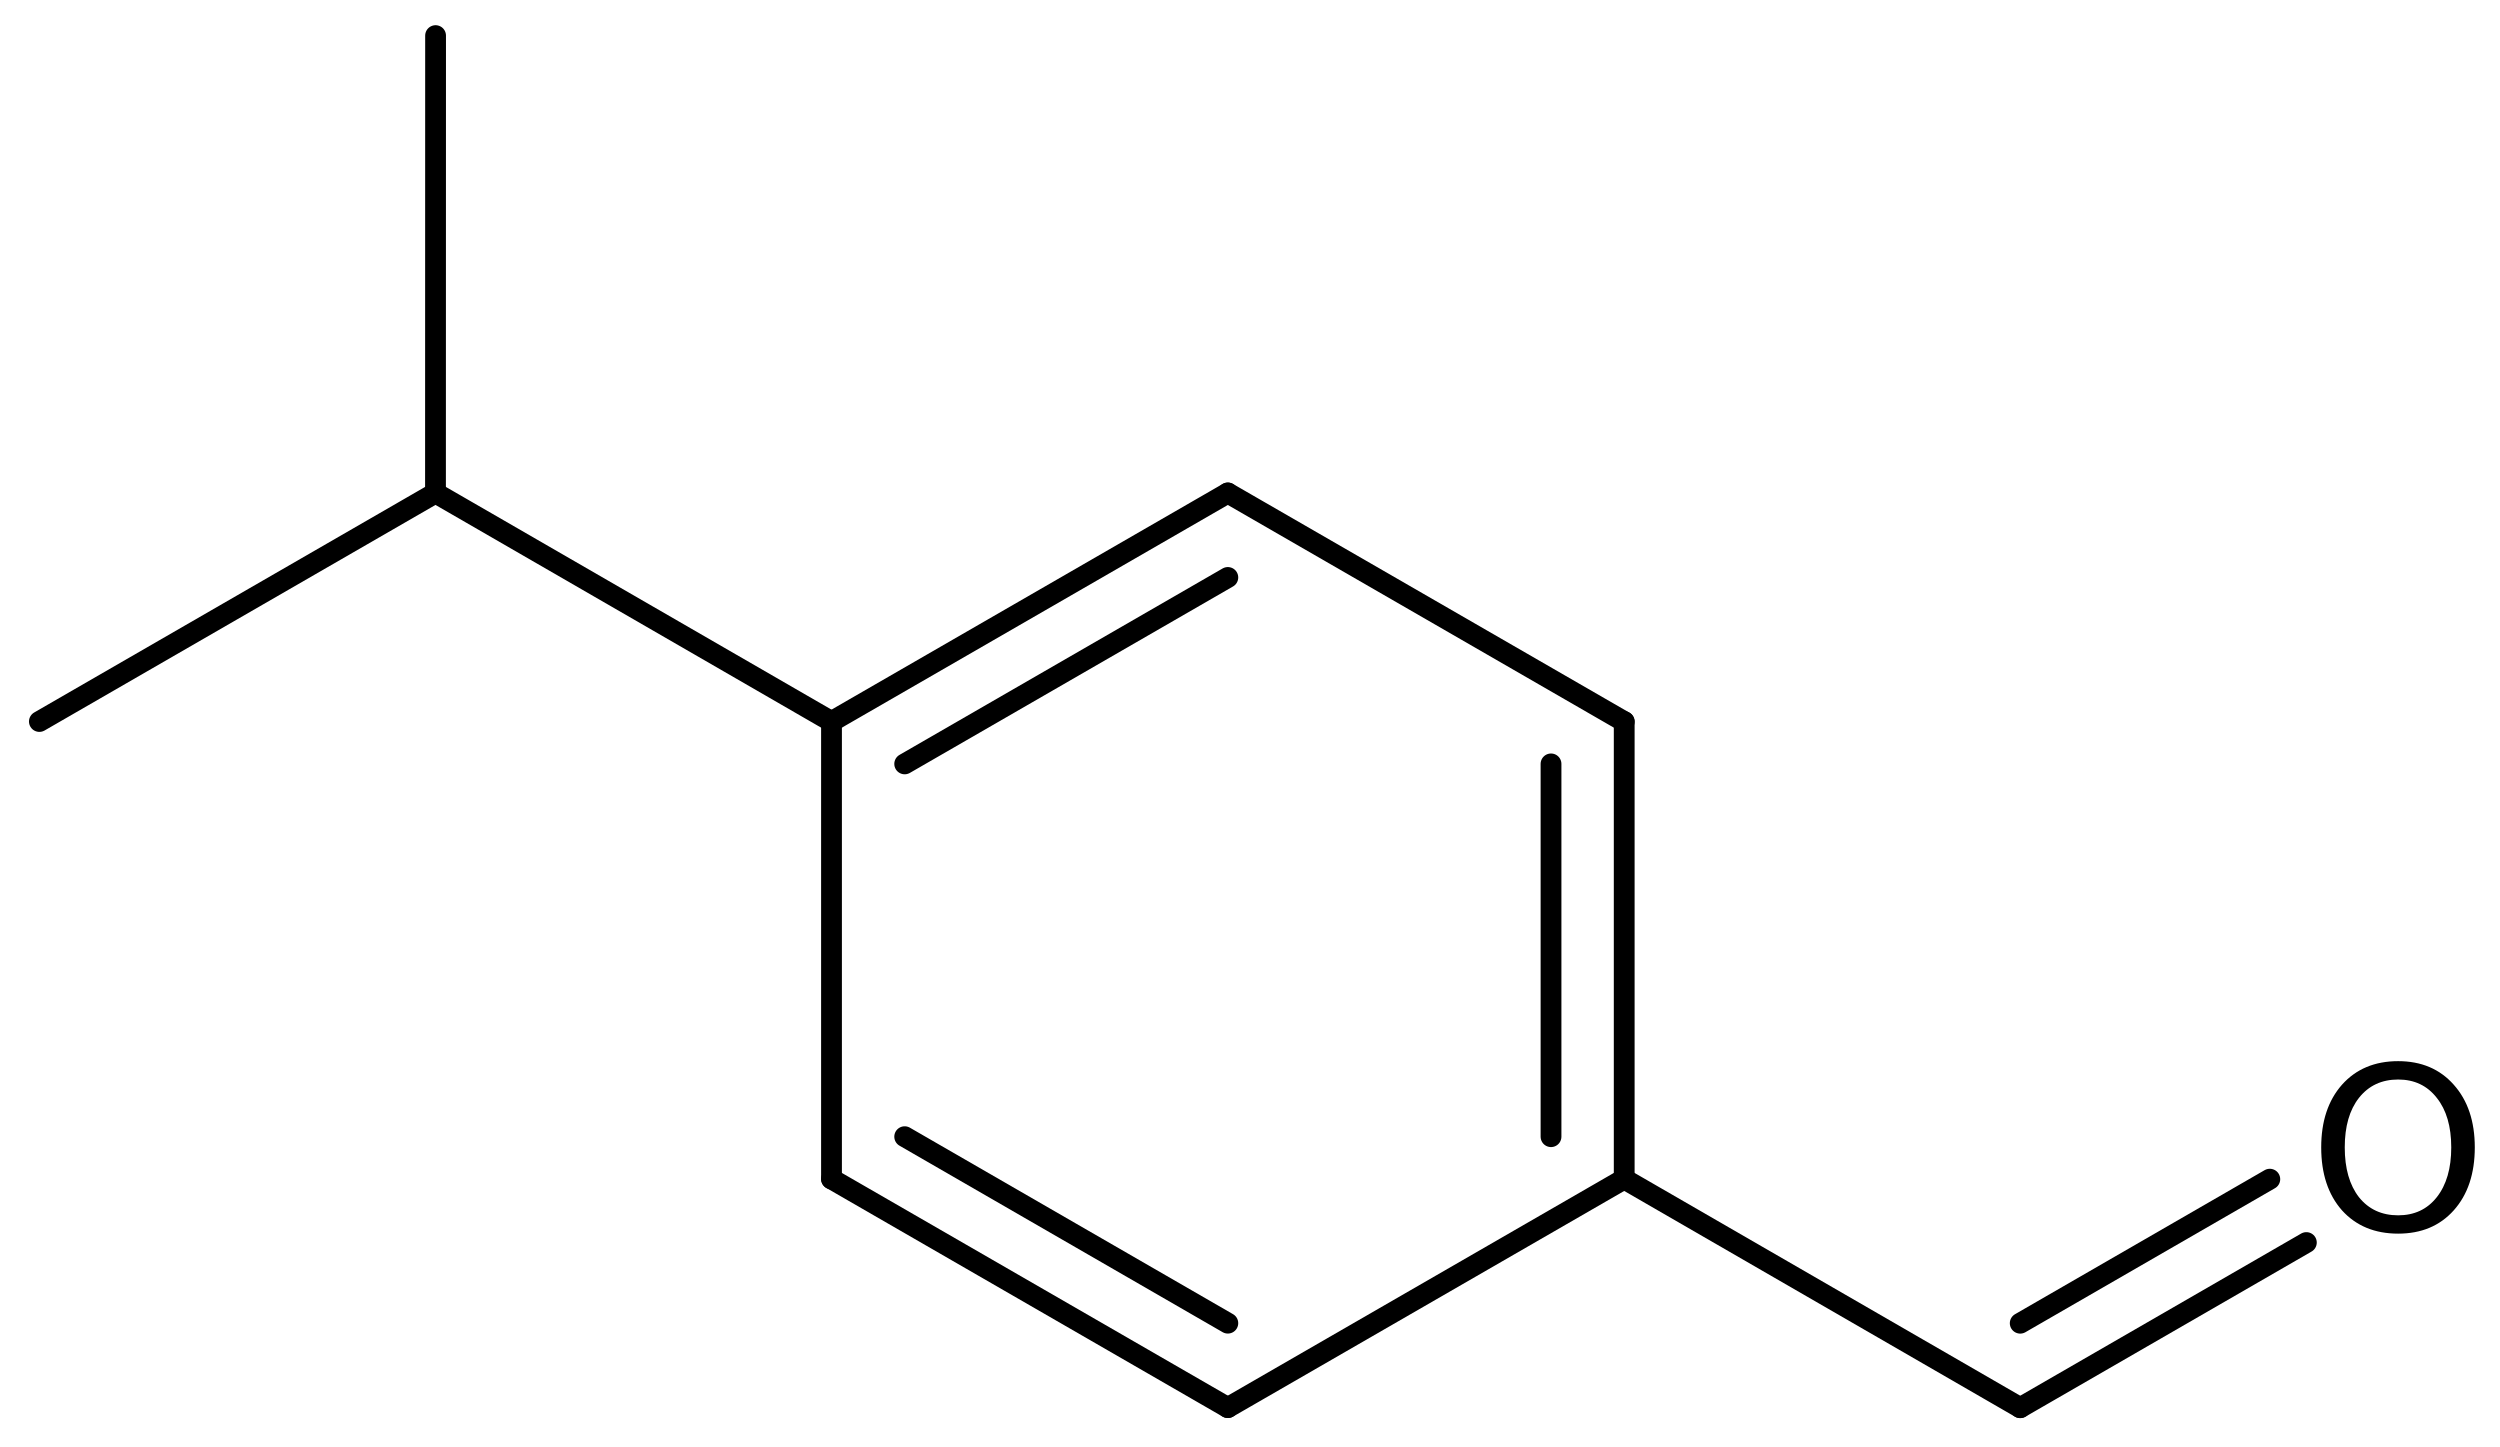 <?xml version='1.0' encoding='UTF-8'?>
<!DOCTYPE svg PUBLIC "-//W3C//DTD SVG 1.1//EN" "http://www.w3.org/Graphics/SVG/1.1/DTD/svg11.dtd">
<svg version='1.2' xmlns='http://www.w3.org/2000/svg' xmlns:xlink='http://www.w3.org/1999/xlink' width='55.541mm' height='32.149mm' viewBox='0 0 55.541 32.149'>
  <desc>Generated by the Chemistry Development Kit (http://github.com/cdk)</desc>
  <g stroke-linecap='round' stroke-linejoin='round' stroke='#000000' stroke-width='.462' fill='#000000'>
    <rect x='.0' y='.0' width='56.0' height='33.0' fill='#FFFFFF' stroke='none'/>
    <g id='mol1' class='mol'>
      <line id='mol1bnd1' class='bond' x1='.875' y1='16.029' x2='9.675' y2='10.951'/>
      <line id='mol1bnd2' class='bond' x1='9.675' y1='10.951' x2='9.677' y2='.791'/>
      <line id='mol1bnd3' class='bond' x1='9.675' y1='10.951' x2='18.473' y2='16.032'/>
      <g id='mol1bnd4' class='bond'>
        <line x1='27.278' y1='10.952' x2='18.473' y2='16.032'/>
        <line x1='27.278' y1='12.829' x2='20.099' y2='16.971'/>
      </g>
      <line id='mol1bnd5' class='bond' x1='27.278' y1='10.952' x2='36.084' y2='16.032'/>
      <g id='mol1bnd6' class='bond'>
        <line x1='36.084' y1='26.192' x2='36.084' y2='16.032'/>
        <line x1='34.458' y1='25.253' x2='34.458' y2='16.971'/>
      </g>
      <line id='mol1bnd7' class='bond' x1='36.084' y1='26.192' x2='27.278' y2='31.272'/>
      <g id='mol1bnd8' class='bond'>
        <line x1='18.473' y1='26.192' x2='27.278' y2='31.272'/>
        <line x1='20.099' y1='25.253' x2='27.278' y2='29.396'/>
      </g>
      <line id='mol1bnd9' class='bond' x1='18.473' y1='16.032' x2='18.473' y2='26.192'/>
      <line id='mol1bnd10' class='bond' x1='36.084' y1='26.192' x2='44.882' y2='31.274'/>
      <g id='mol1bnd11' class='bond'>
        <line x1='44.882' y1='31.274' x2='51.239' y2='27.605'/>
        <line x1='44.882' y1='29.397' x2='50.427' y2='26.197'/>
      </g>
      <path id='mol1atm11' class='atom' d='M53.278 23.983q-.547 -.0 -.87 .407q-.316 .402 -.316 1.101q-.0 .7 .316 1.107q.323 .402 .87 .402q.541 -.0 .858 -.402q.322 -.407 .322 -1.107q-.0 -.699 -.322 -1.101q-.317 -.407 -.858 -.407zM53.278 23.575q.772 .0 1.235 .523q.468 .523 .468 1.393q.0 .876 -.468 1.399q-.463 .517 -1.235 .517q-.779 .0 -1.247 -.517q-.462 -.523 -.462 -1.399q-.0 -.87 .462 -1.393q.468 -.523 1.247 -.523z' stroke='none'/>
    </g>
  </g>
</svg>

